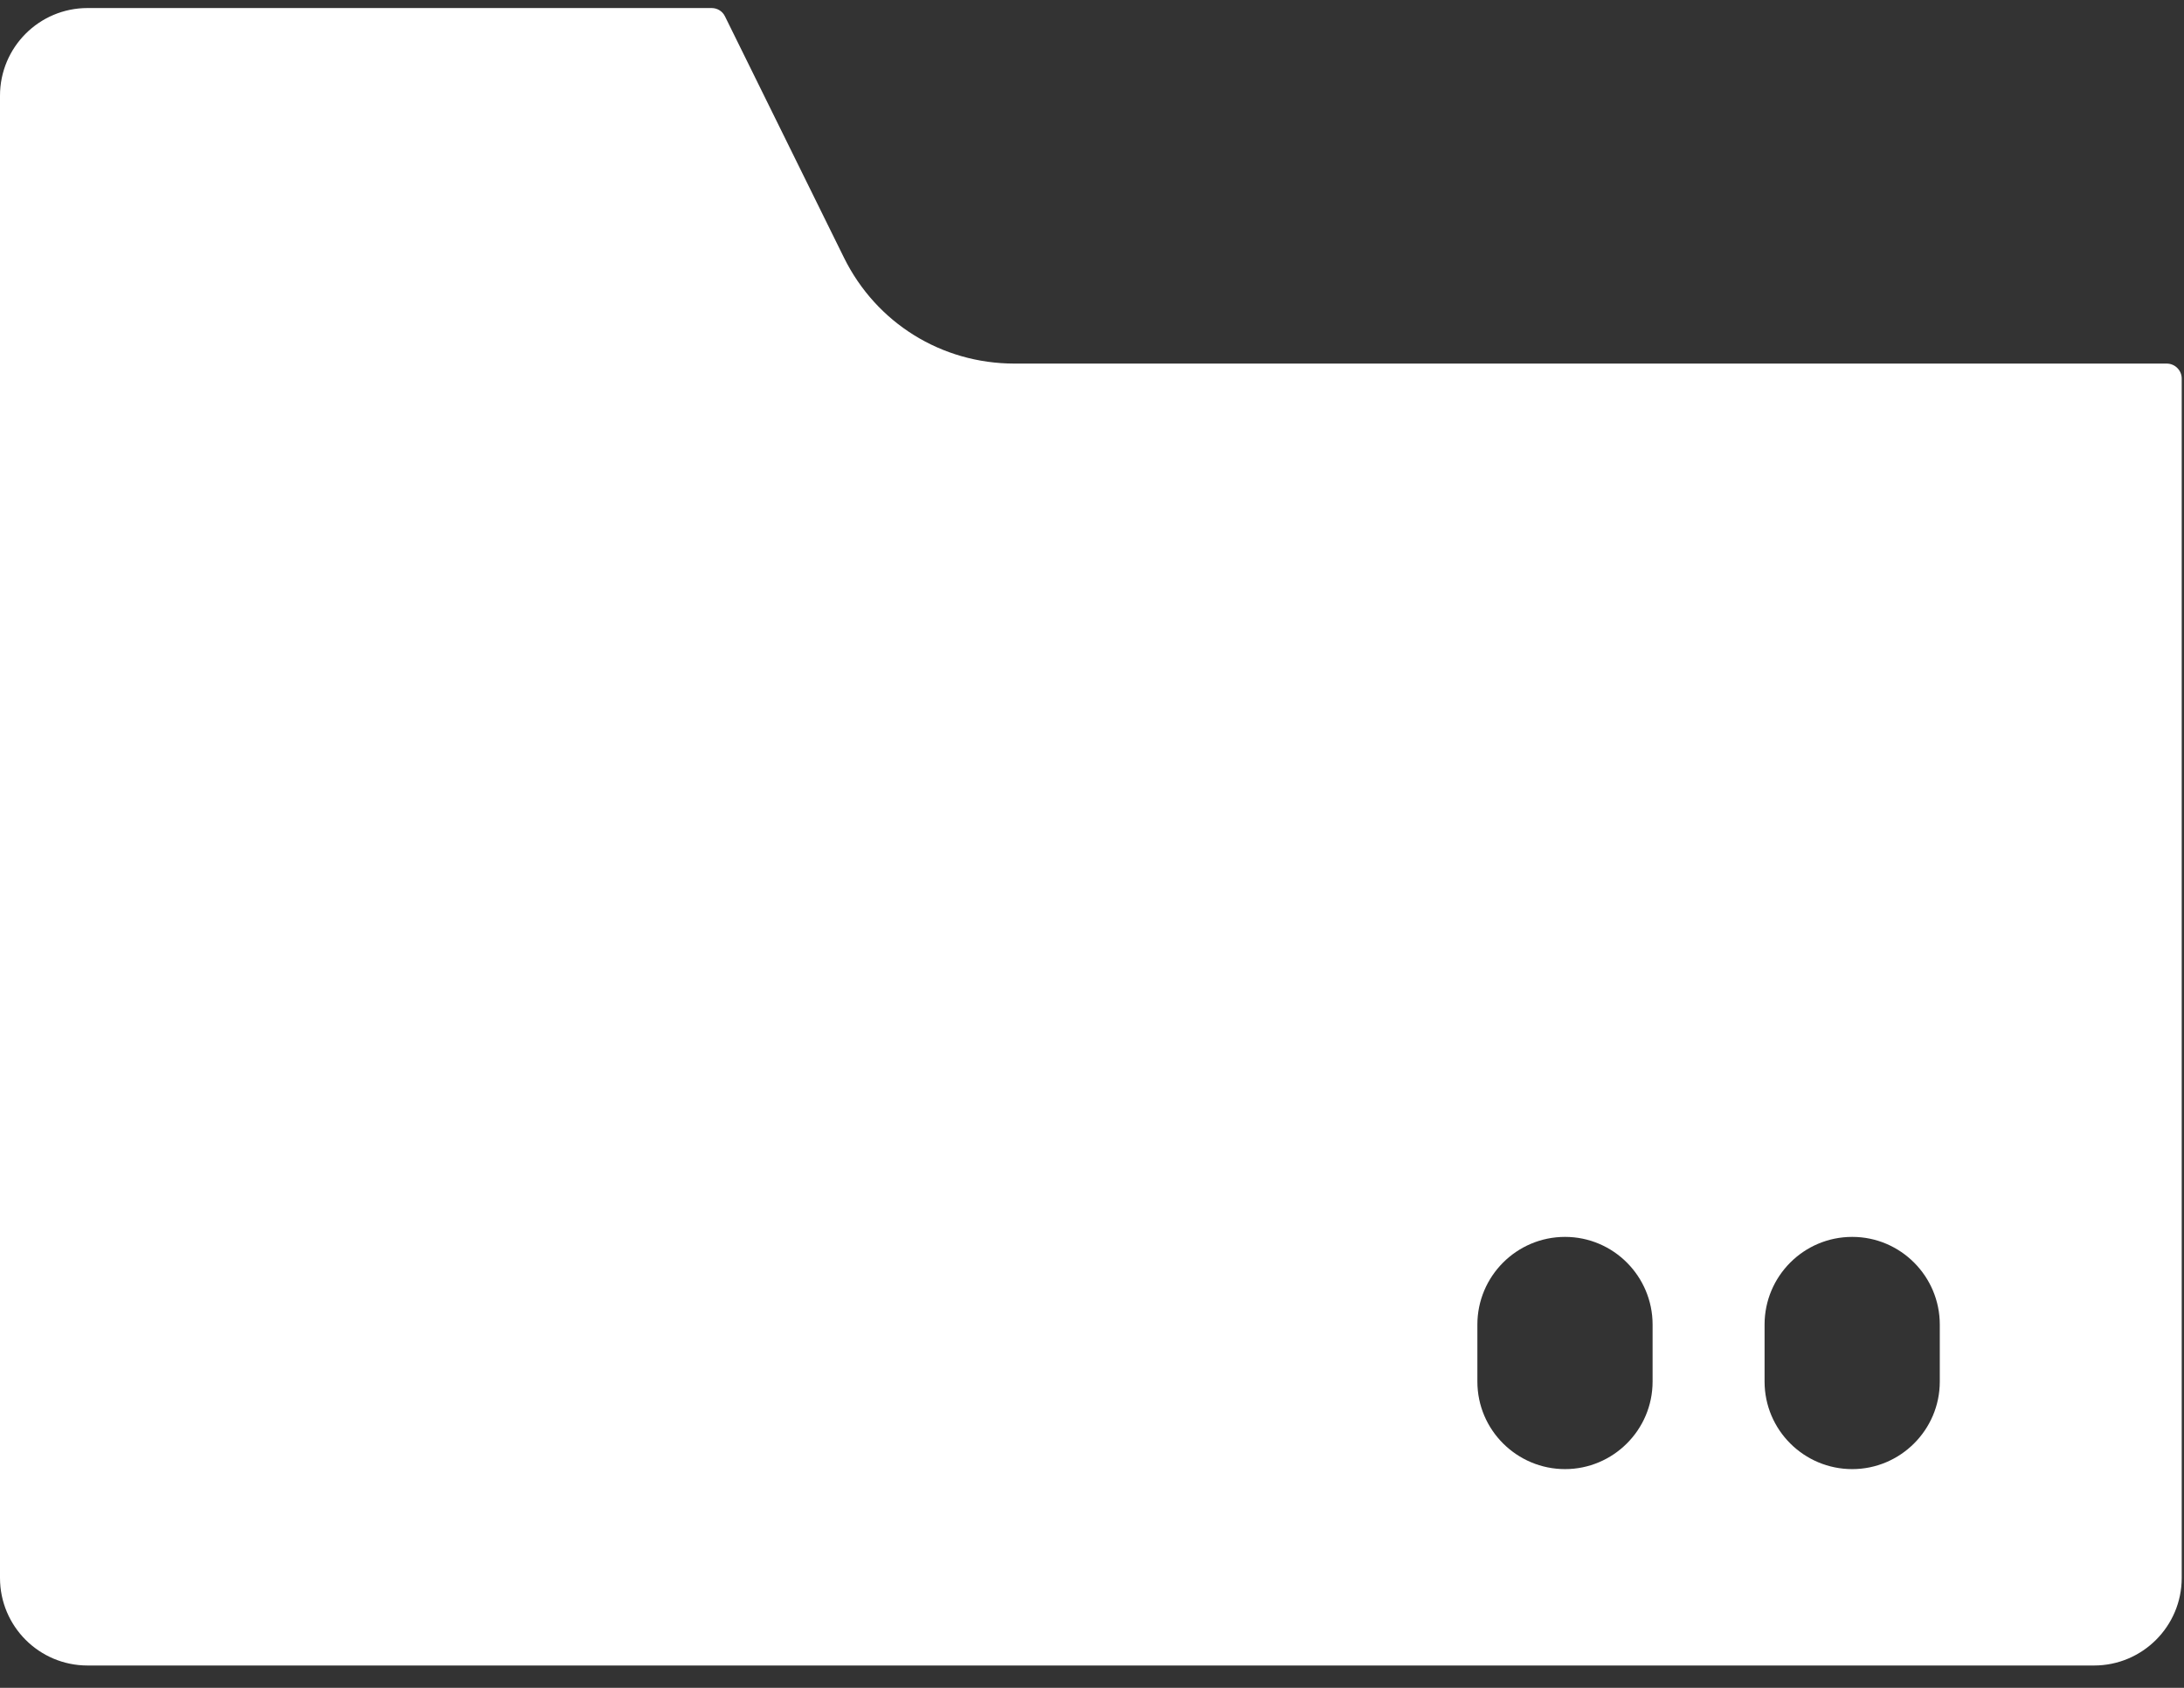 <svg width="22" height="17" viewBox="0 0 22 17" fill="none" xmlns="http://www.w3.org/2000/svg">
<rect x="0" y="0" width="22" height="17" fill="#333333" stroke="none"/>
<path d="M21.826 3.662H10.219C9.484 3.662 8.826 3.253 8.501 2.594C7.897 1.369 8.163 1.91 7.303 0.165C7.278 0.113 7.226 0.081 7.168 0.081H0.882C0.395 0.081 0 0.476 0 0.964V15.893C0 16.38 0.395 16.775 0.882 16.775H21.094C21.581 16.775 21.977 16.38 21.977 15.893V3.813C21.977 3.73 21.909 3.662 21.826 3.662ZM16.647 13.915C16.647 14.404 16.248 14.797 15.765 14.797C15.282 14.797 14.882 14.405 14.882 13.915C14.882 13.593 14.882 13.662 14.882 13.341C14.882 12.856 15.276 12.458 15.765 12.458C16.253 12.458 16.647 12.856 16.647 13.341V13.915ZM19.54 13.915C19.54 14.404 19.141 14.797 18.658 14.797C18.172 14.797 17.775 14.403 17.775 13.915C17.775 13.593 17.775 13.662 17.775 13.341C17.775 12.855 18.169 12.458 18.658 12.458C19.146 12.458 19.54 12.856 19.54 13.341V13.915Z" fill="white"/>
</svg>
